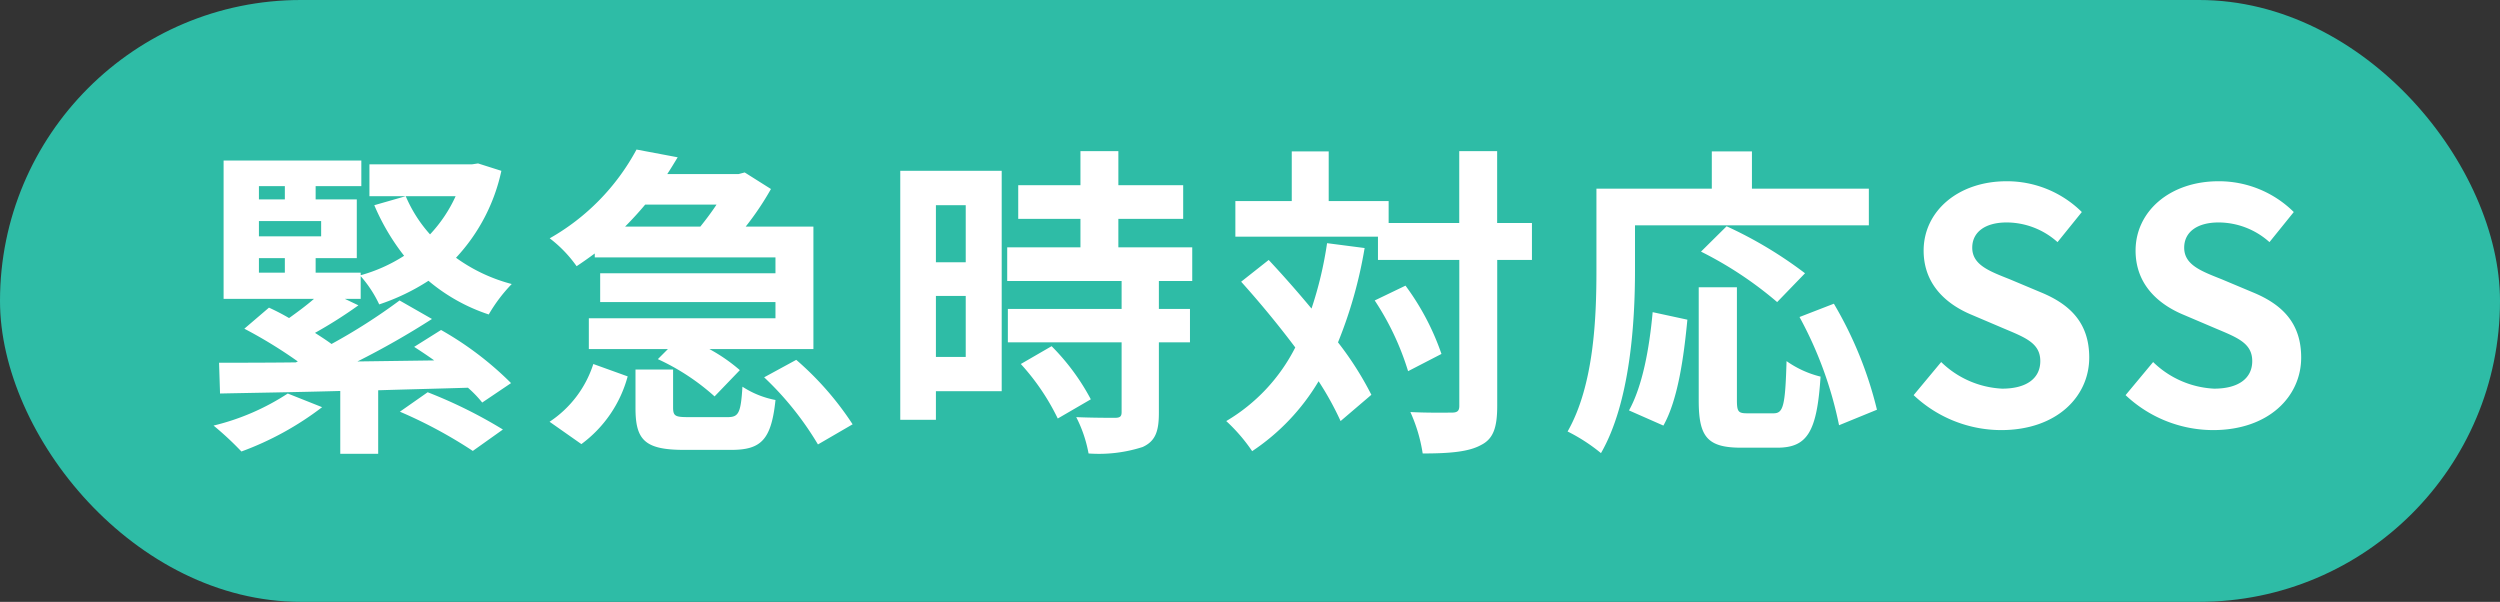 <svg id="icon_eg.svg" xmlns="http://www.w3.org/2000/svg" width="216" height="52" viewBox="0 0 216 52">
  <rect x="0" y="0" width="216" height="52" fill="#333333" stroke="none"/>
  <defs>
    <style>
      .cls-1 {
        fill: #2ebca6;
      }

      .cls-2 {
        fill: #fff;
        fill-rule: evenodd;
      }
    </style>
  </defs>
  <rect id="長方形_49" data-name="長方形 49" class="cls-1" width="216" height="52" rx="26" ry="26"/>
  <path id="緊急時対応SS" class="cls-2" d="M64.863,7866a20.487,20.487,0,0,1-6.412,2.77,26.759,26.759,0,0,1,2.408,2.24,26.394,26.394,0,0,0,6.972-3.83Zm9.688,1.57a40.092,40.092,0,0,1,6.3,3.39l2.6-1.85a40.785,40.785,0,0,0-6.5-3.22Zm-12.18-13.27h2.24v1.26h-2.24v-1.26Zm2.24-6.22v1.15h-2.24v-1.15h2.24Zm3.136,4.34H62.371v-1.32h5.376v1.32Zm8.036,9.55c0.56,0.36,1.148.75,1.736,1.17l-6.636.09a70.393,70.393,0,0,0,6.44-3.67l-2.8-1.6a50.364,50.364,0,0,1-5.88,3.76c-0.42-.31-0.9-0.62-1.428-0.96a38.982,38.982,0,0,0,3.752-2.38l-1.176-.56h1.372v-1.96a10.236,10.236,0,0,1,1.6,2.44,18.6,18.6,0,0,0,4.256-2.04,15.729,15.729,0,0,0,5.208,2.91,13.512,13.512,0,0,1,1.988-2.63,14.466,14.466,0,0,1-4.816-2.27,15.874,15.874,0,0,0,3.92-7.51l-2.016-.64-0.532.08H71.919v2.75h7.448a12.175,12.175,0,0,1-2.212,3.3,11.866,11.866,0,0,1-2.1-3.3l-2.716.78a19.274,19.274,0,0,0,2.576,4.37,13.7,13.7,0,0,1-3.752,1.68v-0.22H67.271v-1.26h3.556v-5.07H67.271v-1.15h3.948v-2.21h-11.9v11.95h7.812c-0.644.56-1.4,1.12-2.156,1.66a19.02,19.02,0,0,0-1.736-.9l-2.128,1.82a40.2,40.2,0,0,1,4.62,2.83l-0.168.08c-2.492.03-4.76,0.03-6.636,0.03l0.084,2.66c2.828-.06,6.44-0.11,10.388-0.22v5.43h3.276v-5.49c2.576-.08,5.18-0.14,7.756-0.22a9.843,9.843,0,0,1,1.232,1.28l2.492-1.68a28.181,28.181,0,0,0-6.048-4.59Zm26.124-12.29c-0.42.64-.924,1.31-1.4,1.9h-6.5c0.616-.62,1.2-1.26,1.736-1.9h6.16Zm-10.528,4.56H107v1.37H91.855v2.49H107v1.4H90.875v2.66h6.832l-0.868.87a19.463,19.463,0,0,1,4.9,3.22l2.184-2.27a14.742,14.742,0,0,0-2.632-1.82h8.988v-10.58h-5.852a24.993,24.993,0,0,0,2.184-3.25l-2.268-1.43-0.532.14h-6.16c0.308-.47.616-0.98,0.9-1.45l-3.556-.67a19.319,19.319,0,0,1-7.5,7.67,11,11,0,0,1,2.324,2.41c0.56-.37,1.064-0.73,1.568-1.1v0.34Zm-1.148,16.13a10.734,10.734,0,0,0,4-5.85l-2.968-1.07a9.424,9.424,0,0,1-3.78,4.99Zm9.268-2.33c-1.148,0-1.344-.08-1.344-0.84v-3.27H94.907v3.33c0,2.74.784,3.61,4.2,3.61h4.06c2.576,0,3.472-.84,3.836-4.31a7.911,7.911,0,0,1-2.856-1.15c-0.14,2.3-.336,2.63-1.288,2.63H99.5Zm6.524-3.44a26.8,26.8,0,0,1,4.648,5.8l2.995-1.74a26.4,26.4,0,0,0-4.871-5.57Zm17.416-14.87v4.93h-2.576v-4.93h2.576Zm-2.576,13.11v-5.27h2.576v5.27h-2.576Zm5.684-16.08h-8.764v21.51h3.08v-2.47h5.684v-19.04Zm1.652,16.69a19.721,19.721,0,0,1,3.192,4.71l2.856-1.66a19.312,19.312,0,0,0-3.388-4.59Zm14.811-7.17v-2.91h-6.383v-2.46h5.6V7848h-5.6v-2.94h-3.276V7848h-5.376v2.91h5.376v2.46h-6.328v2.91h9.884v2.41h-9.828v2.89h9.828v6.02c0,0.39-.14.5-0.588,0.5-0.42,0-1.988,0-3.332-.06a11.342,11.342,0,0,1,1.064,3.14,12.315,12.315,0,0,0,4.676-.56c1.092-.5,1.4-1.34,1.4-2.94v-6.1h2.687v-2.89h-2.687v-2.41h2.883Zm11.649-3.27a32.7,32.7,0,0,1-1.344,5.65c-1.232-1.48-2.492-2.91-3.7-4.2l-2.38,1.88c1.54,1.71,3.192,3.7,4.676,5.68a15.531,15.531,0,0,1-5.964,6.36,14.791,14.791,0,0,1,2.24,2.6,18.76,18.76,0,0,0,5.74-6.04,25.992,25.992,0,0,1,1.9,3.44l2.66-2.27a27.712,27.712,0,0,0-2.884-4.53,38.378,38.378,0,0,0,2.3-8.15Zm4.116,4.95a23.48,23.48,0,0,1,2.884,6.11l2.884-1.49a21.856,21.856,0,0,0-3.108-5.9Zm13.579-6.69h-3v-6.21h-3.275v6.21h-6.1v-1.9H154.8v-4.29h-3.192v4.29h-4.872v3.08h12.32v2.01h7.028v12.6c0,0.45-.168.59-0.672,0.59-0.476,0-1.988.03-3.556-.05a13.6,13.6,0,0,1,1.064,3.58c2.324,0,3.976-.14,5.04-0.73,1.063-.53,1.4-1.51,1.4-3.39v-12.6h3v-3.19Zm8.9,0.2h20.215v-3.17H191.367v-3.22H187.9v3.22h-9.968v7.06c0,4.03-.2,9.91-2.492,13.92a15.241,15.241,0,0,1,2.884,1.87c2.52-4.37,2.94-11.28,2.94-15.79v-3.89Zm14.7,4.14a35.886,35.886,0,0,0-6.776-4.06l-2.212,2.19a32.294,32.294,0,0,1,6.58,4.36Zm-12.236,13.16c1.26-2.24,1.764-5.93,2.072-9.15l-3-.65c-0.28,3.11-.868,6.36-2.044,8.49Zm7.252-1.06c-0.784,0-.9-0.14-0.9-1.15v-9.74h-3.3v9.77c0,3.11.7,4.09,3.668,4.09h3.108c2.6,0,3.444-1.35,3.751-6.14a8.643,8.643,0,0,1-2.939-1.34c-0.112,3.86-.28,4.51-1.12,4.51h-2.268Zm4.508-8.32a33.387,33.387,0,0,1,3.416,9.35l3.275-1.34a33.482,33.482,0,0,0-3.723-9.16Zm17.416,9.77c4.788,0,7.616-2.88,7.616-6.27,0-2.99-1.652-4.59-4.172-5.63l-2.716-1.14c-1.764-.7-3.22-1.24-3.22-2.72,0-1.37,1.148-2.18,2.968-2.18a6.612,6.612,0,0,1,4.4,1.7l2.1-2.6a9.187,9.187,0,0,0-6.5-2.66c-4.2,0-7.168,2.6-7.168,5.99,0,3.03,2.1,4.71,4.2,5.57l2.772,1.18c1.848,0.78,3.108,1.26,3.108,2.8,0,1.46-1.148,2.38-3.3,2.38a8.117,8.117,0,0,1-5.264-2.3l-2.38,2.86A11.047,11.047,0,0,0,212.9,7869.16Zm18.312,0c4.788,0,7.616-2.88,7.616-6.27,0-2.99-1.652-4.59-4.172-5.63l-2.716-1.14c-1.764-.7-3.22-1.24-3.22-2.72,0-1.37,1.148-2.18,2.968-2.18a6.612,6.612,0,0,1,4.4,1.7l2.1-2.6a9.187,9.187,0,0,0-6.5-2.66c-4.2,0-7.168,2.6-7.168,5.99,0,3.03,2.1,4.71,4.2,5.57l2.772,1.18c1.848,0.78,3.108,1.26,3.108,2.8,0,1.46-1.148,2.38-3.3,2.38a8.117,8.117,0,0,1-5.264-2.3l-2.38,2.86A11.047,11.047,0,0,0,231.211,7869.16Z" transform="translate(-40 -7832)"/>
</svg>
